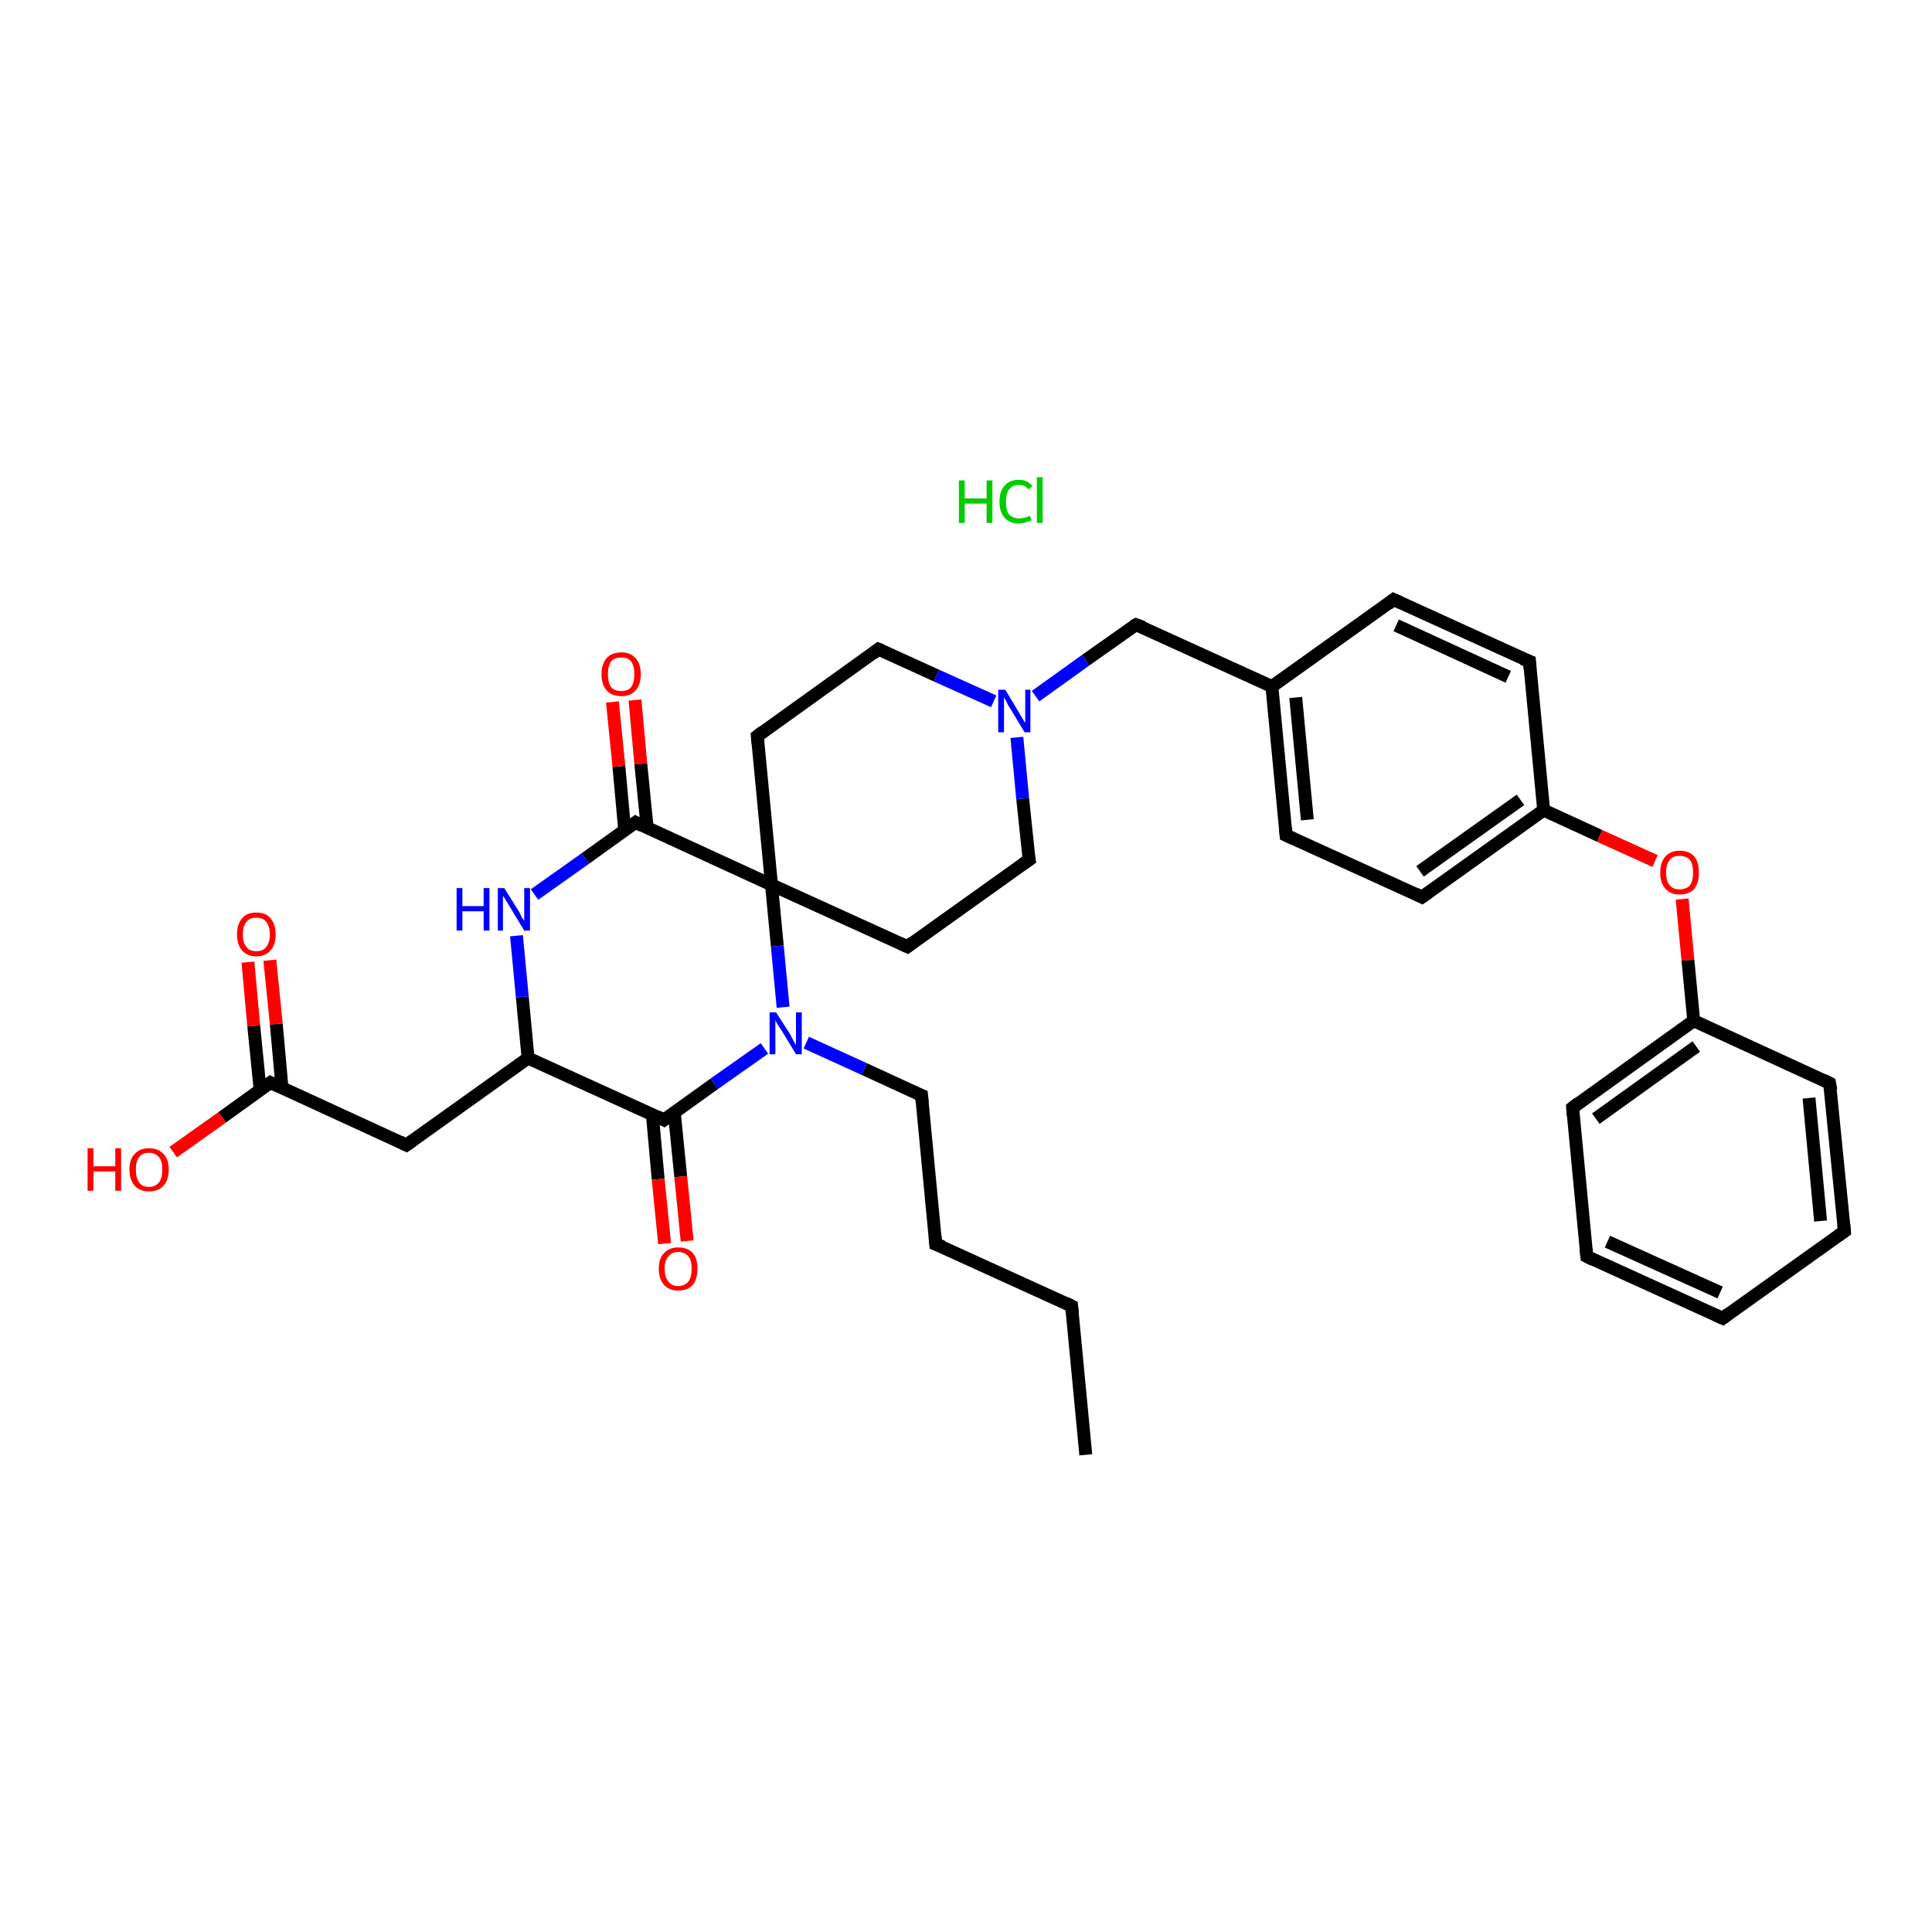 <?xml version='1.0' encoding='iso-8859-1'?>
<svg version='1.1' baseProfile='full'
              xmlns='http://www.w3.org/2000/svg'
                      xmlns:rdkit='http://www.rdkit.org/xml'
                      xmlns:xlink='http://www.w3.org/1999/xlink'
                  xml:space='preserve'
width='300px' height='300px' viewBox='0 0 300 300'>
<!-- END OF HEADER -->
<rect style='opacity:1.0;fill:#FFFFFF;stroke:none' width='300.0' height='300.0' x='0.0' y='0.0'> </rect>
<path class='bond-0 atom-0 atom-1' d='M 168.6,225.9 L 166.4,202.8' style='fill:none;fill-rule:evenodd;stroke:#000000;stroke-width:2.0px;stroke-linecap:butt;stroke-linejoin:miter;stroke-opacity:1' />
<path class='bond-1 atom-1 atom-2' d='M 166.4,202.8 L 145.3,193.2' style='fill:none;fill-rule:evenodd;stroke:#000000;stroke-width:2.0px;stroke-linecap:butt;stroke-linejoin:miter;stroke-opacity:1' />
<path class='bond-2 atom-2 atom-3' d='M 145.3,193.2 L 143.1,170.1' style='fill:none;fill-rule:evenodd;stroke:#000000;stroke-width:2.0px;stroke-linecap:butt;stroke-linejoin:miter;stroke-opacity:1' />
<path class='bond-3 atom-3 atom-4' d='M 143.1,170.1 L 134.2,166.0' style='fill:none;fill-rule:evenodd;stroke:#000000;stroke-width:2.0px;stroke-linecap:butt;stroke-linejoin:miter;stroke-opacity:1' />
<path class='bond-3 atom-3 atom-4' d='M 134.2,166.0 L 125.2,161.9' style='fill:none;fill-rule:evenodd;stroke:#0000FF;stroke-width:2.0px;stroke-linecap:butt;stroke-linejoin:miter;stroke-opacity:1' />
<path class='bond-4 atom-4 atom-5' d='M 118.7,162.8 L 110.9,168.3' style='fill:none;fill-rule:evenodd;stroke:#0000FF;stroke-width:2.0px;stroke-linecap:butt;stroke-linejoin:miter;stroke-opacity:1' />
<path class='bond-4 atom-4 atom-5' d='M 110.9,168.3 L 103.1,173.9' style='fill:none;fill-rule:evenodd;stroke:#000000;stroke-width:2.0px;stroke-linecap:butt;stroke-linejoin:miter;stroke-opacity:1' />
<path class='bond-5 atom-5 atom-6' d='M 101.3,173.1 L 102.2,183.1' style='fill:none;fill-rule:evenodd;stroke:#000000;stroke-width:2.0px;stroke-linecap:butt;stroke-linejoin:miter;stroke-opacity:1' />
<path class='bond-5 atom-5 atom-6' d='M 102.2,183.1 L 103.2,193.1' style='fill:none;fill-rule:evenodd;stroke:#FF0000;stroke-width:2.0px;stroke-linecap:butt;stroke-linejoin:miter;stroke-opacity:1' />
<path class='bond-5 atom-5 atom-6' d='M 104.7,172.7 L 105.7,182.7' style='fill:none;fill-rule:evenodd;stroke:#000000;stroke-width:2.0px;stroke-linecap:butt;stroke-linejoin:miter;stroke-opacity:1' />
<path class='bond-5 atom-5 atom-6' d='M 105.7,182.7 L 106.7,192.7' style='fill:none;fill-rule:evenodd;stroke:#FF0000;stroke-width:2.0px;stroke-linecap:butt;stroke-linejoin:miter;stroke-opacity:1' />
<path class='bond-6 atom-5 atom-7' d='M 103.1,173.9 L 82.0,164.3' style='fill:none;fill-rule:evenodd;stroke:#000000;stroke-width:2.0px;stroke-linecap:butt;stroke-linejoin:miter;stroke-opacity:1' />
<path class='bond-7 atom-7 atom-8' d='M 82.0,164.3 L 63.1,177.8' style='fill:none;fill-rule:evenodd;stroke:#000000;stroke-width:2.0px;stroke-linecap:butt;stroke-linejoin:miter;stroke-opacity:1' />
<path class='bond-8 atom-8 atom-9' d='M 63.1,177.8 L 42.0,168.1' style='fill:none;fill-rule:evenodd;stroke:#000000;stroke-width:2.0px;stroke-linecap:butt;stroke-linejoin:miter;stroke-opacity:1' />
<path class='bond-9 atom-9 atom-10' d='M 43.8,169.0 L 42.9,159.0' style='fill:none;fill-rule:evenodd;stroke:#000000;stroke-width:2.0px;stroke-linecap:butt;stroke-linejoin:miter;stroke-opacity:1' />
<path class='bond-9 atom-9 atom-10' d='M 42.9,159.0 L 41.9,149.1' style='fill:none;fill-rule:evenodd;stroke:#FF0000;stroke-width:2.0px;stroke-linecap:butt;stroke-linejoin:miter;stroke-opacity:1' />
<path class='bond-9 atom-9 atom-10' d='M 40.4,169.3 L 39.4,159.3' style='fill:none;fill-rule:evenodd;stroke:#000000;stroke-width:2.0px;stroke-linecap:butt;stroke-linejoin:miter;stroke-opacity:1' />
<path class='bond-9 atom-9 atom-10' d='M 39.4,159.3 L 38.5,149.4' style='fill:none;fill-rule:evenodd;stroke:#FF0000;stroke-width:2.0px;stroke-linecap:butt;stroke-linejoin:miter;stroke-opacity:1' />
<path class='bond-10 atom-9 atom-11' d='M 42.0,168.1 L 34.5,173.5' style='fill:none;fill-rule:evenodd;stroke:#000000;stroke-width:2.0px;stroke-linecap:butt;stroke-linejoin:miter;stroke-opacity:1' />
<path class='bond-10 atom-9 atom-11' d='M 34.5,173.5 L 26.9,178.9' style='fill:none;fill-rule:evenodd;stroke:#FF0000;stroke-width:2.0px;stroke-linecap:butt;stroke-linejoin:miter;stroke-opacity:1' />
<path class='bond-11 atom-7 atom-12' d='M 82.0,164.3 L 81.1,154.8' style='fill:none;fill-rule:evenodd;stroke:#000000;stroke-width:2.0px;stroke-linecap:butt;stroke-linejoin:miter;stroke-opacity:1' />
<path class='bond-11 atom-7 atom-12' d='M 81.1,154.8 L 80.2,145.3' style='fill:none;fill-rule:evenodd;stroke:#0000FF;stroke-width:2.0px;stroke-linecap:butt;stroke-linejoin:miter;stroke-opacity:1' />
<path class='bond-12 atom-12 atom-13' d='M 83.0,138.9 L 90.9,133.3' style='fill:none;fill-rule:evenodd;stroke:#0000FF;stroke-width:2.0px;stroke-linecap:butt;stroke-linejoin:miter;stroke-opacity:1' />
<path class='bond-12 atom-12 atom-13' d='M 90.9,133.3 L 98.7,127.7' style='fill:none;fill-rule:evenodd;stroke:#000000;stroke-width:2.0px;stroke-linecap:butt;stroke-linejoin:miter;stroke-opacity:1' />
<path class='bond-13 atom-13 atom-14' d='M 100.5,128.6 L 99.5,118.6' style='fill:none;fill-rule:evenodd;stroke:#000000;stroke-width:2.0px;stroke-linecap:butt;stroke-linejoin:miter;stroke-opacity:1' />
<path class='bond-13 atom-13 atom-14' d='M 99.5,118.6 L 98.6,108.7' style='fill:none;fill-rule:evenodd;stroke:#FF0000;stroke-width:2.0px;stroke-linecap:butt;stroke-linejoin:miter;stroke-opacity:1' />
<path class='bond-13 atom-13 atom-14' d='M 97.0,128.9 L 96.1,119.0' style='fill:none;fill-rule:evenodd;stroke:#000000;stroke-width:2.0px;stroke-linecap:butt;stroke-linejoin:miter;stroke-opacity:1' />
<path class='bond-13 atom-13 atom-14' d='M 96.1,119.0 L 95.1,109.0' style='fill:none;fill-rule:evenodd;stroke:#FF0000;stroke-width:2.0px;stroke-linecap:butt;stroke-linejoin:miter;stroke-opacity:1' />
<path class='bond-14 atom-13 atom-15' d='M 98.7,127.7 L 119.8,137.4' style='fill:none;fill-rule:evenodd;stroke:#000000;stroke-width:2.0px;stroke-linecap:butt;stroke-linejoin:miter;stroke-opacity:1' />
<path class='bond-15 atom-15 atom-16' d='M 119.8,137.4 L 140.9,147.0' style='fill:none;fill-rule:evenodd;stroke:#000000;stroke-width:2.0px;stroke-linecap:butt;stroke-linejoin:miter;stroke-opacity:1' />
<path class='bond-16 atom-16 atom-17' d='M 140.9,147.0 L 159.8,133.5' style='fill:none;fill-rule:evenodd;stroke:#000000;stroke-width:2.0px;stroke-linecap:butt;stroke-linejoin:miter;stroke-opacity:1' />
<path class='bond-17 atom-17 atom-18' d='M 159.8,133.5 L 158.8,124.0' style='fill:none;fill-rule:evenodd;stroke:#000000;stroke-width:2.0px;stroke-linecap:butt;stroke-linejoin:miter;stroke-opacity:1' />
<path class='bond-17 atom-17 atom-18' d='M 158.8,124.0 L 157.9,114.5' style='fill:none;fill-rule:evenodd;stroke:#0000FF;stroke-width:2.0px;stroke-linecap:butt;stroke-linejoin:miter;stroke-opacity:1' />
<path class='bond-18 atom-18 atom-19' d='M 160.8,108.1 L 168.6,102.5' style='fill:none;fill-rule:evenodd;stroke:#0000FF;stroke-width:2.0px;stroke-linecap:butt;stroke-linejoin:miter;stroke-opacity:1' />
<path class='bond-18 atom-18 atom-19' d='M 168.6,102.5 L 176.4,97.0' style='fill:none;fill-rule:evenodd;stroke:#000000;stroke-width:2.0px;stroke-linecap:butt;stroke-linejoin:miter;stroke-opacity:1' />
<path class='bond-19 atom-19 atom-20' d='M 176.4,97.0 L 197.5,106.6' style='fill:none;fill-rule:evenodd;stroke:#000000;stroke-width:2.0px;stroke-linecap:butt;stroke-linejoin:miter;stroke-opacity:1' />
<path class='bond-20 atom-20 atom-21' d='M 197.5,106.6 L 199.7,129.7' style='fill:none;fill-rule:evenodd;stroke:#000000;stroke-width:2.0px;stroke-linecap:butt;stroke-linejoin:miter;stroke-opacity:1' />
<path class='bond-20 atom-20 atom-21' d='M 201.2,108.3 L 203.0,127.3' style='fill:none;fill-rule:evenodd;stroke:#000000;stroke-width:2.0px;stroke-linecap:butt;stroke-linejoin:miter;stroke-opacity:1' />
<path class='bond-21 atom-21 atom-22' d='M 199.7,129.7 L 220.8,139.3' style='fill:none;fill-rule:evenodd;stroke:#000000;stroke-width:2.0px;stroke-linecap:butt;stroke-linejoin:miter;stroke-opacity:1' />
<path class='bond-22 atom-22 atom-23' d='M 220.8,139.3 L 239.7,125.8' style='fill:none;fill-rule:evenodd;stroke:#000000;stroke-width:2.0px;stroke-linecap:butt;stroke-linejoin:miter;stroke-opacity:1' />
<path class='bond-22 atom-22 atom-23' d='M 220.5,135.3 L 236.1,124.2' style='fill:none;fill-rule:evenodd;stroke:#000000;stroke-width:2.0px;stroke-linecap:butt;stroke-linejoin:miter;stroke-opacity:1' />
<path class='bond-23 atom-23 atom-24' d='M 239.7,125.8 L 248.4,129.8' style='fill:none;fill-rule:evenodd;stroke:#000000;stroke-width:2.0px;stroke-linecap:butt;stroke-linejoin:miter;stroke-opacity:1' />
<path class='bond-23 atom-23 atom-24' d='M 248.4,129.8 L 257.0,133.7' style='fill:none;fill-rule:evenodd;stroke:#FF0000;stroke-width:2.0px;stroke-linecap:butt;stroke-linejoin:miter;stroke-opacity:1' />
<path class='bond-24 atom-24 atom-25' d='M 261.2,139.6 L 262.1,149.1' style='fill:none;fill-rule:evenodd;stroke:#FF0000;stroke-width:2.0px;stroke-linecap:butt;stroke-linejoin:miter;stroke-opacity:1' />
<path class='bond-24 atom-24 atom-25' d='M 262.1,149.1 L 263.0,158.5' style='fill:none;fill-rule:evenodd;stroke:#000000;stroke-width:2.0px;stroke-linecap:butt;stroke-linejoin:miter;stroke-opacity:1' />
<path class='bond-25 atom-25 atom-26' d='M 263.0,158.5 L 244.2,172.0' style='fill:none;fill-rule:evenodd;stroke:#000000;stroke-width:2.0px;stroke-linecap:butt;stroke-linejoin:miter;stroke-opacity:1' />
<path class='bond-25 atom-25 atom-26' d='M 263.4,162.5 L 247.8,173.7' style='fill:none;fill-rule:evenodd;stroke:#000000;stroke-width:2.0px;stroke-linecap:butt;stroke-linejoin:miter;stroke-opacity:1' />
<path class='bond-26 atom-26 atom-27' d='M 244.2,172.0 L 246.4,195.1' style='fill:none;fill-rule:evenodd;stroke:#000000;stroke-width:2.0px;stroke-linecap:butt;stroke-linejoin:miter;stroke-opacity:1' />
<path class='bond-27 atom-27 atom-28' d='M 246.4,195.1 L 267.5,204.7' style='fill:none;fill-rule:evenodd;stroke:#000000;stroke-width:2.0px;stroke-linecap:butt;stroke-linejoin:miter;stroke-opacity:1' />
<path class='bond-27 atom-27 atom-28' d='M 249.6,192.8 L 267.1,200.7' style='fill:none;fill-rule:evenodd;stroke:#000000;stroke-width:2.0px;stroke-linecap:butt;stroke-linejoin:miter;stroke-opacity:1' />
<path class='bond-28 atom-28 atom-29' d='M 267.5,204.7 L 286.4,191.2' style='fill:none;fill-rule:evenodd;stroke:#000000;stroke-width:2.0px;stroke-linecap:butt;stroke-linejoin:miter;stroke-opacity:1' />
<path class='bond-29 atom-29 atom-30' d='M 286.4,191.2 L 284.1,168.2' style='fill:none;fill-rule:evenodd;stroke:#000000;stroke-width:2.0px;stroke-linecap:butt;stroke-linejoin:miter;stroke-opacity:1' />
<path class='bond-29 atom-29 atom-30' d='M 282.7,189.6 L 280.9,170.5' style='fill:none;fill-rule:evenodd;stroke:#000000;stroke-width:2.0px;stroke-linecap:butt;stroke-linejoin:miter;stroke-opacity:1' />
<path class='bond-30 atom-23 atom-31' d='M 239.7,125.8 L 237.5,102.7' style='fill:none;fill-rule:evenodd;stroke:#000000;stroke-width:2.0px;stroke-linecap:butt;stroke-linejoin:miter;stroke-opacity:1' />
<path class='bond-31 atom-31 atom-32' d='M 237.5,102.7 L 216.4,93.1' style='fill:none;fill-rule:evenodd;stroke:#000000;stroke-width:2.0px;stroke-linecap:butt;stroke-linejoin:miter;stroke-opacity:1' />
<path class='bond-31 atom-31 atom-32' d='M 234.2,105.1 L 216.8,97.1' style='fill:none;fill-rule:evenodd;stroke:#000000;stroke-width:2.0px;stroke-linecap:butt;stroke-linejoin:miter;stroke-opacity:1' />
<path class='bond-32 atom-18 atom-33' d='M 154.3,108.9 L 145.4,104.9' style='fill:none;fill-rule:evenodd;stroke:#0000FF;stroke-width:2.0px;stroke-linecap:butt;stroke-linejoin:miter;stroke-opacity:1' />
<path class='bond-32 atom-18 atom-33' d='M 145.4,104.9 L 136.4,100.8' style='fill:none;fill-rule:evenodd;stroke:#000000;stroke-width:2.0px;stroke-linecap:butt;stroke-linejoin:miter;stroke-opacity:1' />
<path class='bond-33 atom-33 atom-34' d='M 136.4,100.8 L 117.6,114.3' style='fill:none;fill-rule:evenodd;stroke:#000000;stroke-width:2.0px;stroke-linecap:butt;stroke-linejoin:miter;stroke-opacity:1' />
<path class='bond-34 atom-15 atom-4' d='M 119.8,137.4 L 120.7,146.9' style='fill:none;fill-rule:evenodd;stroke:#000000;stroke-width:2.0px;stroke-linecap:butt;stroke-linejoin:miter;stroke-opacity:1' />
<path class='bond-34 atom-15 atom-4' d='M 120.7,146.9 L 121.6,156.4' style='fill:none;fill-rule:evenodd;stroke:#0000FF;stroke-width:2.0px;stroke-linecap:butt;stroke-linejoin:miter;stroke-opacity:1' />
<path class='bond-35 atom-32 atom-20' d='M 216.4,93.1 L 197.5,106.6' style='fill:none;fill-rule:evenodd;stroke:#000000;stroke-width:2.0px;stroke-linecap:butt;stroke-linejoin:miter;stroke-opacity:1' />
<path class='bond-36 atom-34 atom-15' d='M 117.6,114.3 L 119.8,137.4' style='fill:none;fill-rule:evenodd;stroke:#000000;stroke-width:2.0px;stroke-linecap:butt;stroke-linejoin:miter;stroke-opacity:1' />
<path class='bond-37 atom-30 atom-25' d='M 284.1,168.2 L 263.0,158.5' style='fill:none;fill-rule:evenodd;stroke:#000000;stroke-width:2.0px;stroke-linecap:butt;stroke-linejoin:miter;stroke-opacity:1' />
<path d='M 166.5,203.9 L 166.4,202.8 L 165.4,202.3' style='fill:none;stroke:#000000;stroke-width:2.0px;stroke-linecap:butt;stroke-linejoin:miter;stroke-opacity:1;' />
<path d='M 146.4,193.6 L 145.3,193.2 L 145.2,192.0' style='fill:none;stroke:#000000;stroke-width:2.0px;stroke-linecap:butt;stroke-linejoin:miter;stroke-opacity:1;' />
<path d='M 143.2,171.2 L 143.1,170.1 L 142.6,169.9' style='fill:none;stroke:#000000;stroke-width:2.0px;stroke-linecap:butt;stroke-linejoin:miter;stroke-opacity:1;' />
<path d='M 103.5,173.6 L 103.1,173.9 L 102.1,173.4' style='fill:none;stroke:#000000;stroke-width:2.0px;stroke-linecap:butt;stroke-linejoin:miter;stroke-opacity:1;' />
<path d='M 64.1,177.1 L 63.1,177.8 L 62.1,177.3' style='fill:none;stroke:#000000;stroke-width:2.0px;stroke-linecap:butt;stroke-linejoin:miter;stroke-opacity:1;' />
<path d='M 43.1,168.6 L 42.0,168.1 L 41.6,168.4' style='fill:none;stroke:#000000;stroke-width:2.0px;stroke-linecap:butt;stroke-linejoin:miter;stroke-opacity:1;' />
<path d='M 98.3,128.0 L 98.7,127.7 L 99.7,128.2' style='fill:none;stroke:#000000;stroke-width:2.0px;stroke-linecap:butt;stroke-linejoin:miter;stroke-opacity:1;' />
<path d='M 139.8,146.5 L 140.9,147.0 L 141.8,146.3' style='fill:none;stroke:#000000;stroke-width:2.0px;stroke-linecap:butt;stroke-linejoin:miter;stroke-opacity:1;' />
<path d='M 158.8,134.2 L 159.8,133.5 L 159.7,133.0' style='fill:none;stroke:#000000;stroke-width:2.0px;stroke-linecap:butt;stroke-linejoin:miter;stroke-opacity:1;' />
<path d='M 176.0,97.2 L 176.4,97.0 L 177.5,97.4' style='fill:none;stroke:#000000;stroke-width:2.0px;stroke-linecap:butt;stroke-linejoin:miter;stroke-opacity:1;' />
<path d='M 199.6,128.5 L 199.7,129.7 L 200.8,130.2' style='fill:none;stroke:#000000;stroke-width:2.0px;stroke-linecap:butt;stroke-linejoin:miter;stroke-opacity:1;' />
<path d='M 219.8,138.8 L 220.8,139.3 L 221.8,138.6' style='fill:none;stroke:#000000;stroke-width:2.0px;stroke-linecap:butt;stroke-linejoin:miter;stroke-opacity:1;' />
<path d='M 245.1,171.3 L 244.2,172.0 L 244.3,173.2' style='fill:none;stroke:#000000;stroke-width:2.0px;stroke-linecap:butt;stroke-linejoin:miter;stroke-opacity:1;' />
<path d='M 246.3,193.9 L 246.4,195.1 L 247.4,195.6' style='fill:none;stroke:#000000;stroke-width:2.0px;stroke-linecap:butt;stroke-linejoin:miter;stroke-opacity:1;' />
<path d='M 266.4,204.2 L 267.5,204.7 L 268.4,204.0' style='fill:none;stroke:#000000;stroke-width:2.0px;stroke-linecap:butt;stroke-linejoin:miter;stroke-opacity:1;' />
<path d='M 285.4,191.9 L 286.4,191.2 L 286.3,190.1' style='fill:none;stroke:#000000;stroke-width:2.0px;stroke-linecap:butt;stroke-linejoin:miter;stroke-opacity:1;' />
<path d='M 284.3,169.3 L 284.1,168.2 L 283.1,167.7' style='fill:none;stroke:#000000;stroke-width:2.0px;stroke-linecap:butt;stroke-linejoin:miter;stroke-opacity:1;' />
<path d='M 237.6,103.9 L 237.5,102.7 L 236.4,102.3' style='fill:none;stroke:#000000;stroke-width:2.0px;stroke-linecap:butt;stroke-linejoin:miter;stroke-opacity:1;' />
<path d='M 217.5,93.6 L 216.4,93.1 L 215.5,93.8' style='fill:none;stroke:#000000;stroke-width:2.0px;stroke-linecap:butt;stroke-linejoin:miter;stroke-opacity:1;' />
<path d='M 136.9,101.0 L 136.4,100.8 L 135.5,101.5' style='fill:none;stroke:#000000;stroke-width:2.0px;stroke-linecap:butt;stroke-linejoin:miter;stroke-opacity:1;' />
<path d='M 118.5,113.6 L 117.6,114.3 L 117.7,115.4' style='fill:none;stroke:#000000;stroke-width:2.0px;stroke-linecap:butt;stroke-linejoin:miter;stroke-opacity:1;' />
<path class='atom-4' d='M 120.5 157.2
L 122.7 160.6
Q 122.9 161.0, 123.2 161.6
Q 123.6 162.2, 123.6 162.3
L 123.6 157.2
L 124.5 157.2
L 124.5 163.7
L 123.6 163.7
L 121.3 159.9
Q 121.0 159.5, 120.7 159.0
Q 120.4 158.5, 120.4 158.3
L 120.4 163.7
L 119.5 163.7
L 119.5 157.2
L 120.5 157.2
' fill='#0000FF'/>
<path class='atom-6' d='M 102.3 197.0
Q 102.3 195.4, 103.1 194.6
Q 103.9 193.7, 105.3 193.7
Q 106.8 193.7, 107.6 194.6
Q 108.3 195.4, 108.3 197.0
Q 108.3 198.6, 107.6 199.5
Q 106.8 200.4, 105.3 200.4
Q 103.9 200.4, 103.1 199.5
Q 102.3 198.6, 102.3 197.0
M 105.3 199.7
Q 106.3 199.7, 106.9 199.0
Q 107.4 198.3, 107.4 197.0
Q 107.4 195.7, 106.9 195.1
Q 106.3 194.4, 105.3 194.4
Q 104.3 194.4, 103.8 195.1
Q 103.2 195.7, 103.2 197.0
Q 103.2 198.3, 103.8 199.0
Q 104.3 199.7, 105.3 199.7
' fill='#FF0000'/>
<path class='atom-10' d='M 36.8 145.1
Q 36.8 143.5, 37.6 142.6
Q 38.3 141.7, 39.8 141.7
Q 41.3 141.7, 42.0 142.6
Q 42.8 143.5, 42.8 145.1
Q 42.8 146.7, 42.0 147.6
Q 41.2 148.5, 39.8 148.5
Q 38.4 148.5, 37.6 147.6
Q 36.8 146.7, 36.8 145.1
M 39.8 147.7
Q 40.8 147.7, 41.3 147.1
Q 41.9 146.4, 41.9 145.1
Q 41.9 143.8, 41.3 143.1
Q 40.8 142.5, 39.8 142.5
Q 38.8 142.5, 38.3 143.1
Q 37.7 143.8, 37.7 145.1
Q 37.7 146.4, 38.3 147.1
Q 38.8 147.7, 39.8 147.7
' fill='#FF0000'/>
<path class='atom-11' d='M 13.6 178.3
L 14.5 178.3
L 14.5 181.1
L 17.9 181.1
L 17.9 178.3
L 18.8 178.3
L 18.8 184.9
L 17.9 184.9
L 17.9 181.9
L 14.5 181.9
L 14.5 184.9
L 13.6 184.9
L 13.6 178.3
' fill='#FF0000'/>
<path class='atom-11' d='M 20.1 181.6
Q 20.1 180.0, 20.9 179.2
Q 21.7 178.3, 23.1 178.3
Q 24.6 178.3, 25.4 179.2
Q 26.2 180.0, 26.2 181.6
Q 26.2 183.2, 25.4 184.1
Q 24.6 185.0, 23.1 185.0
Q 21.7 185.0, 20.9 184.1
Q 20.1 183.2, 20.1 181.6
M 23.1 184.3
Q 24.1 184.3, 24.7 183.6
Q 25.2 182.9, 25.2 181.6
Q 25.2 180.3, 24.7 179.7
Q 24.1 179.0, 23.1 179.0
Q 22.1 179.0, 21.6 179.7
Q 21.1 180.3, 21.1 181.6
Q 21.1 182.9, 21.6 183.6
Q 22.1 184.3, 23.1 184.3
' fill='#FF0000'/>
<path class='atom-12' d='M 70.9 137.9
L 71.8 137.9
L 71.8 140.7
L 75.1 140.7
L 75.1 137.9
L 76.0 137.9
L 76.0 144.5
L 75.1 144.5
L 75.1 141.5
L 71.8 141.5
L 71.8 144.5
L 70.9 144.5
L 70.9 137.9
' fill='#0000FF'/>
<path class='atom-12' d='M 78.3 137.9
L 80.5 141.4
Q 80.7 141.7, 81.0 142.4
Q 81.4 143.0, 81.4 143.0
L 81.4 137.9
L 82.3 137.9
L 82.3 144.5
L 81.4 144.5
L 79.1 140.7
Q 78.8 140.2, 78.5 139.7
Q 78.2 139.2, 78.1 139.1
L 78.1 144.5
L 77.3 144.5
L 77.3 137.9
L 78.3 137.9
' fill='#0000FF'/>
<path class='atom-14' d='M 93.4 104.7
Q 93.4 103.1, 94.2 102.2
Q 95.0 101.3, 96.5 101.3
Q 97.9 101.3, 98.7 102.2
Q 99.5 103.1, 99.5 104.7
Q 99.5 106.3, 98.7 107.2
Q 97.9 108.1, 96.5 108.1
Q 95.0 108.1, 94.2 107.2
Q 93.4 106.3, 93.4 104.7
M 96.5 107.3
Q 97.5 107.3, 98.0 106.7
Q 98.5 106.0, 98.5 104.7
Q 98.5 103.4, 98.0 102.7
Q 97.5 102.1, 96.5 102.1
Q 95.4 102.1, 94.9 102.7
Q 94.4 103.4, 94.4 104.7
Q 94.4 106.0, 94.9 106.7
Q 95.4 107.3, 96.5 107.3
' fill='#FF0000'/>
<path class='atom-18' d='M 156.1 107.1
L 158.2 110.6
Q 158.4 111.0, 158.8 111.6
Q 159.1 112.2, 159.2 112.2
L 159.2 107.1
L 160.0 107.1
L 160.0 113.7
L 159.1 113.7
L 156.8 109.9
Q 156.5 109.5, 156.3 109.0
Q 156.0 108.4, 155.9 108.3
L 155.9 113.7
L 155.0 113.7
L 155.0 107.1
L 156.1 107.1
' fill='#0000FF'/>
<path class='atom-24' d='M 257.8 135.5
Q 257.8 133.9, 258.6 133.0
Q 259.4 132.1, 260.8 132.1
Q 262.3 132.1, 263.1 133.0
Q 263.8 133.9, 263.8 135.5
Q 263.8 137.1, 263.1 138.0
Q 262.3 138.9, 260.8 138.9
Q 259.4 138.9, 258.6 138.0
Q 257.8 137.1, 257.8 135.5
M 260.8 138.1
Q 261.8 138.1, 262.4 137.5
Q 262.9 136.8, 262.9 135.5
Q 262.9 134.2, 262.4 133.5
Q 261.8 132.9, 260.8 132.9
Q 259.8 132.9, 259.3 133.5
Q 258.7 134.2, 258.7 135.5
Q 258.7 136.8, 259.3 137.5
Q 259.8 138.1, 260.8 138.1
' fill='#FF0000'/>
<path class='atom-35' d='M 148.9 74.6
L 149.8 74.6
L 149.8 77.4
L 153.2 77.4
L 153.2 74.6
L 154.1 74.6
L 154.1 81.2
L 153.2 81.2
L 153.2 78.2
L 149.8 78.2
L 149.8 81.2
L 148.9 81.2
L 148.9 74.6
' fill='#00CC00'/>
<path class='atom-35' d='M 155.2 77.9
Q 155.2 76.3, 156.0 75.4
Q 156.8 74.5, 158.2 74.5
Q 159.6 74.5, 160.3 75.5
L 159.7 76.0
Q 159.2 75.3, 158.2 75.3
Q 157.2 75.3, 156.7 76.0
Q 156.2 76.6, 156.2 77.9
Q 156.2 79.2, 156.7 79.9
Q 157.3 80.5, 158.3 80.5
Q 159.0 80.5, 159.9 80.1
L 160.2 80.8
Q 159.8 81.0, 159.3 81.1
Q 158.8 81.3, 158.2 81.3
Q 156.8 81.3, 156.0 80.4
Q 155.2 79.5, 155.2 77.9
' fill='#00CC00'/>
<path class='atom-35' d='M 161.0 74.1
L 161.9 74.1
L 161.9 81.2
L 161.0 81.2
L 161.0 74.1
' fill='#00CC00'/>
</svg>
